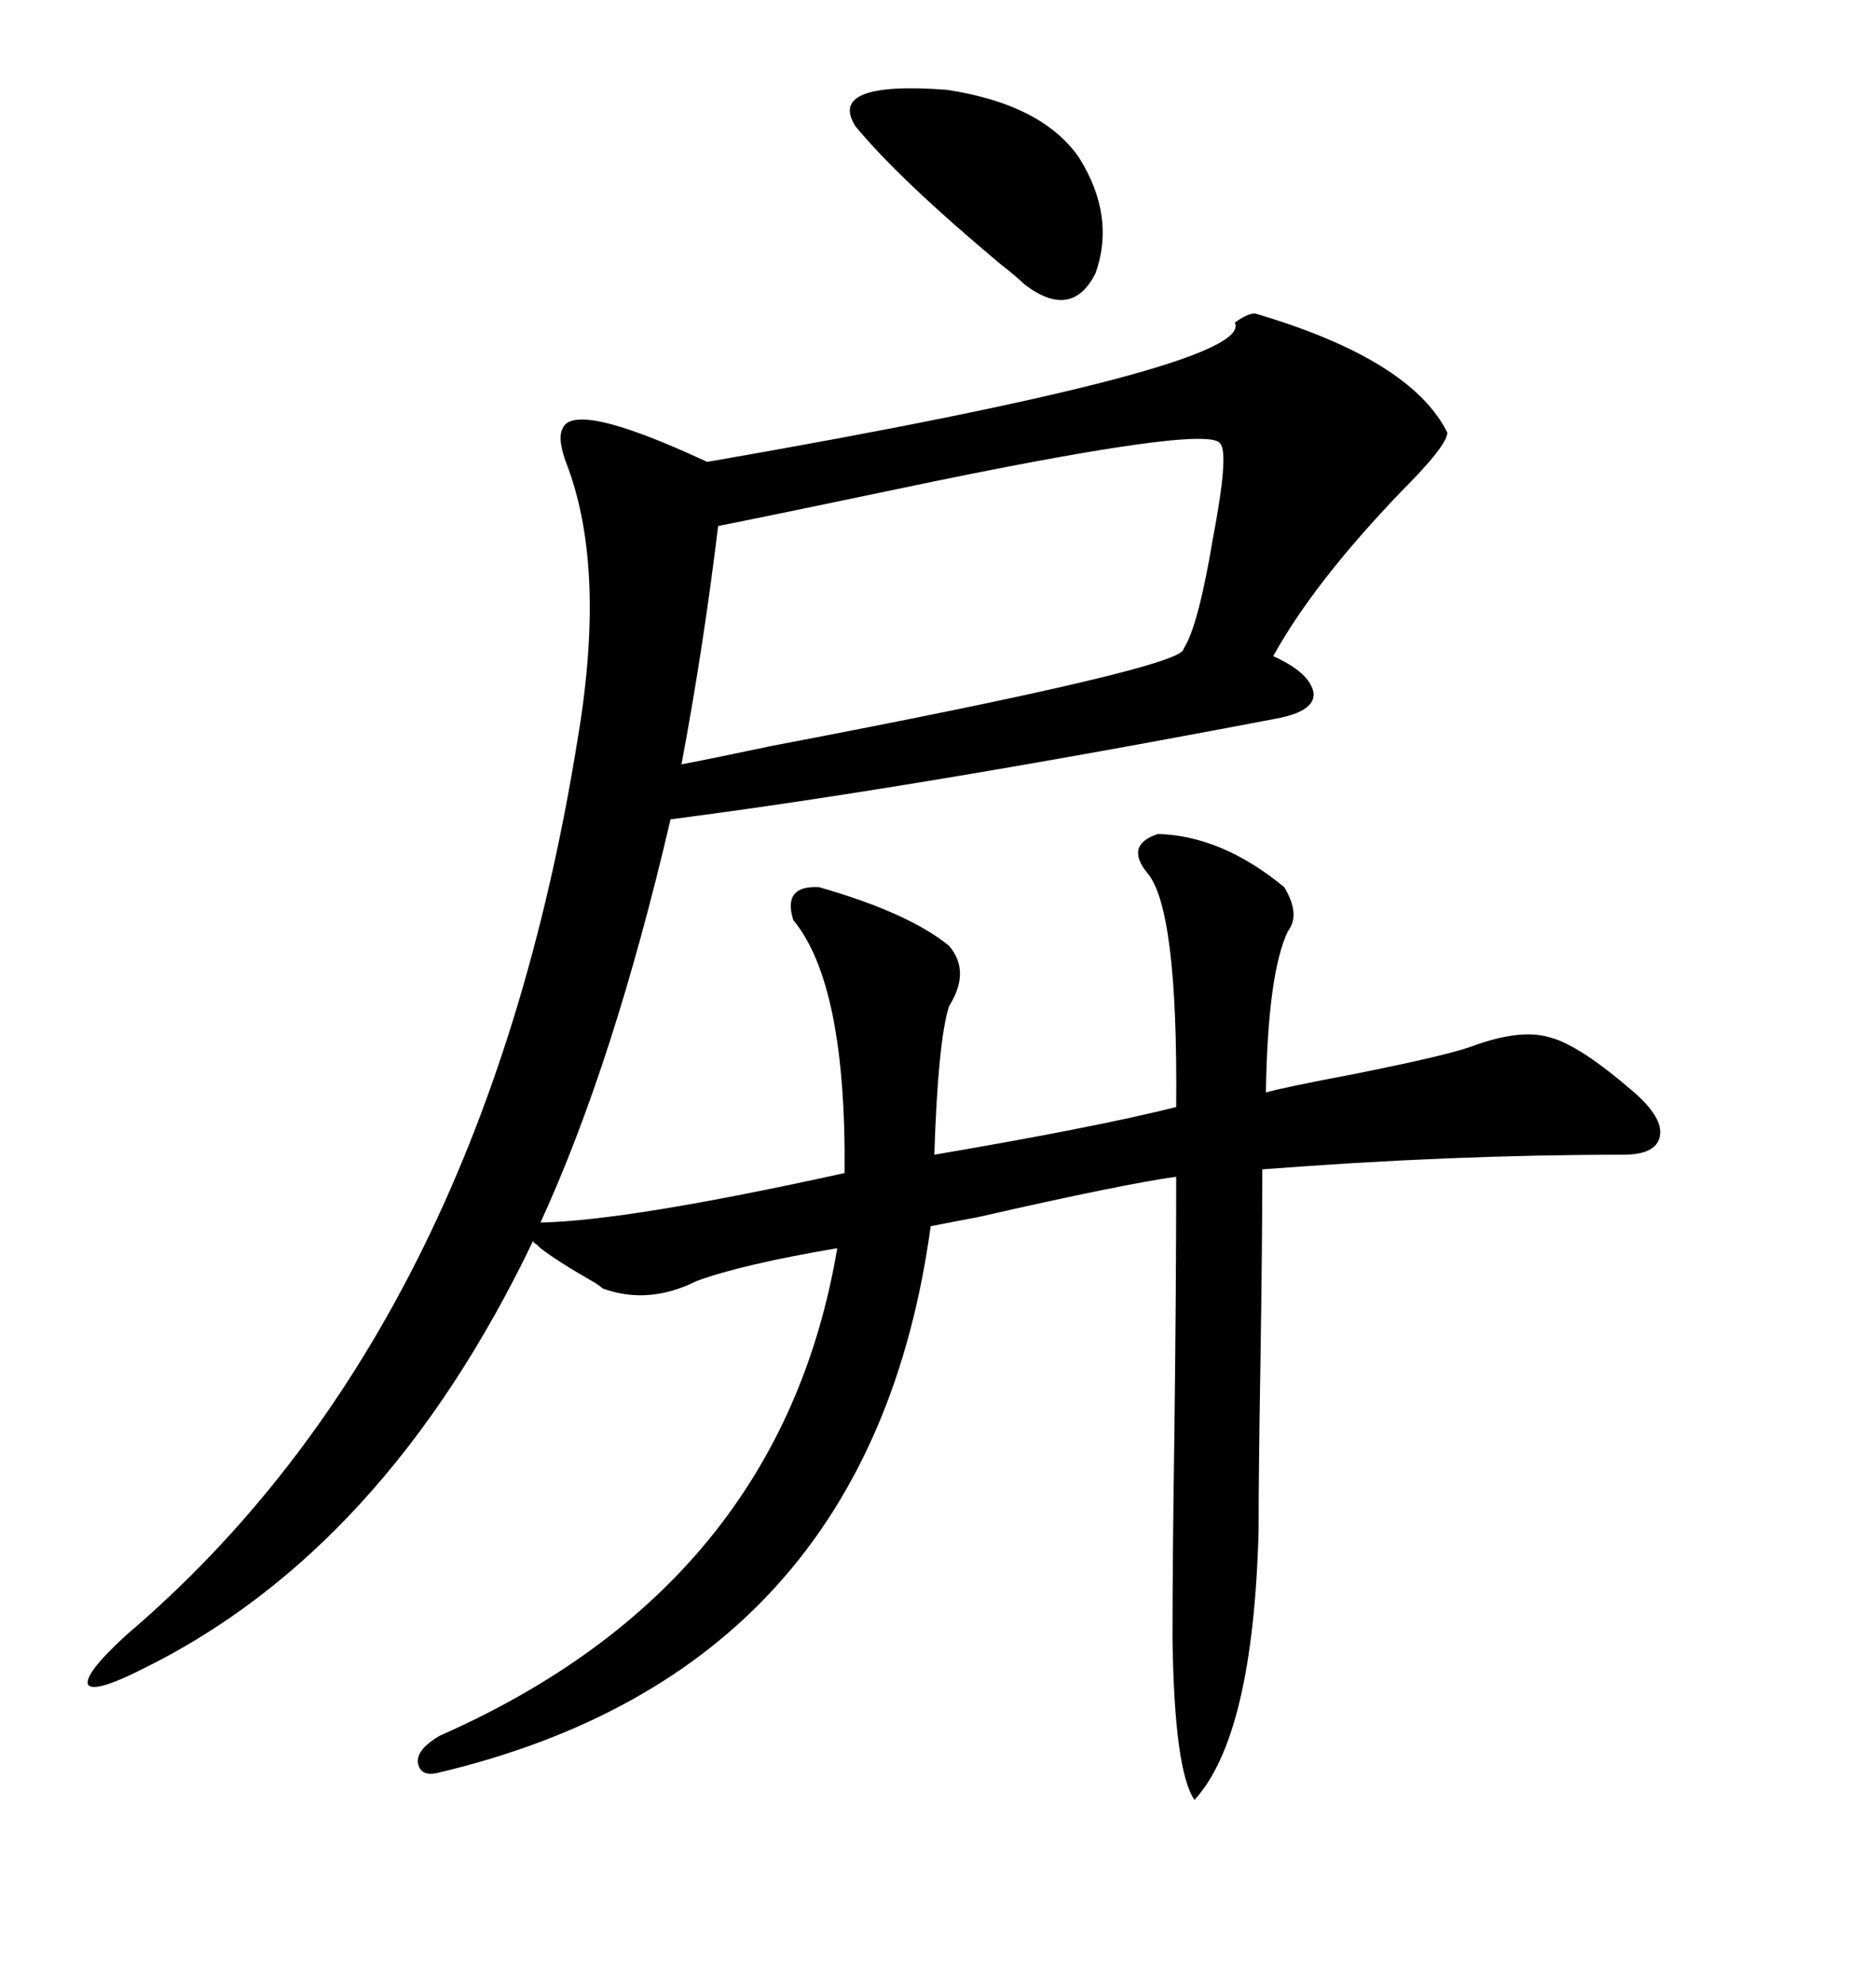 <svg xmlns="http://www.w3.org/2000/svg" xmlns:xlink="http://www.w3.org/1999/xlink" width="300" height="317.285"><path d="M200.68 50.10L200.68 50.10Q225.59 57.42 231.45 69.14L231.45 69.14Q231.45 71.19 224.12 78.52L224.12 78.52Q210.06 93.16 203.61 104.88L203.61 104.88Q209.47 107.52 210.06 110.74L210.06 110.74Q210.35 113.67 204.20 114.84L204.20 114.84Q145.90 125.98 107.23 130.96L107.23 130.96Q98.14 169.92 86.43 195.41L86.43 195.41Q100.49 195.12 135.06 187.50L135.06 187.50Q135.35 157.32 126.86 147.07L126.86 147.07Q125.10 141.50 130.96 141.80L130.96 141.80Q145.31 145.90 151.76 151.17L151.76 151.17Q155.27 155.27 151.76 160.84L151.76 160.84Q150 166.41 149.41 184.57L149.41 184.57Q175.20 180.18 188.09 176.95L188.09 176.95Q188.38 145.02 183.40 139.45L183.40 139.45Q179.88 135.06 185.16 133.30L185.16 133.30Q195.41 133.59 205.37 141.80L205.37 141.80Q208.01 146.19 205.96 148.83L205.96 148.83Q202.73 155.57 202.44 174.61L202.44 174.61Q205.66 173.73 216.50 171.68L216.50 171.68Q231.15 168.75 235.25 167.29L235.25 167.29Q243.16 164.36 247.85 165.82L247.85 165.82Q252.54 166.99 261.33 174.61L261.33 174.61Q266.02 178.71 265.43 181.64L265.43 181.64Q264.84 184.57 259.57 184.57L259.57 184.57Q232.03 184.57 201.86 186.91L201.86 186.91Q201.86 198.63 201.56 217.97L201.56 217.97Q201.27 235.25 201.27 244.63L201.27 244.63Q200.39 277.44 191.02 287.70L191.02 287.70Q187.79 283.01 187.50 261.91L187.50 261.91Q187.50 249.61 187.79 229.98L187.79 229.98Q188.09 206.54 188.09 188.09L188.09 188.09Q179.59 189.26 156.45 194.53L156.45 194.53Q150.29 195.70 148.83 196.00L148.83 196.00Q139.16 266.89 70.31 283.30L70.31 283.30Q67.09 284.18 66.80 281.54L66.80 281.54Q66.80 279.49 70.31 277.44L70.31 277.44Q124.80 253.42 133.89 199.51L133.89 199.51Q118.36 202.15 111.33 204.79L111.33 204.79Q103.71 208.59 96.39 205.96L96.39 205.96Q96.09 205.66 95.21 205.08L95.21 205.08Q89.06 201.56 86.43 199.51L86.43 199.51Q86.13 199.22 85.84 198.93L85.84 198.93Q85.25 198.63 85.25 198.34L85.25 198.34Q61.52 247.85 22.56 266.89L22.56 266.89Q14.94 270.70 14.06 269.24L14.06 269.24Q13.48 267.48 20.21 261.33L20.21 261.33Q77.05 212.99 92.29 118.65L92.29 118.65Q96.97 91.41 90.82 74.71L90.82 74.71Q89.06 70.31 89.94 68.55L89.94 68.55Q91.70 63.87 113.09 73.83L113.09 73.83Q200.98 58.59 197.46 51.56L197.46 51.56Q199.51 50.10 200.68 50.10ZM114.84 84.08L114.84 84.08Q112.50 103.42 108.98 122.17L108.98 122.17Q113.67 121.29 123.34 119.24L123.34 119.24Q189.55 106.64 189.26 103.71L189.26 103.71Q191.60 100.20 193.95 86.13L193.95 86.13Q196.58 72.36 195.12 70.90L195.12 70.90Q193.36 67.68 143.26 78.22L143.26 78.22Q125.10 82.03 114.84 84.08ZM172.56 25.20L172.56 25.20Q178.42 34.57 175.20 43.65L175.20 43.65Q171.39 51.27 163.77 45.41L163.77 45.41Q162.60 44.24 159.96 42.19L159.96 42.19Q143.85 28.71 136.82 20.21L136.82 20.21Q132.13 12.89 151.46 14.36L151.46 14.36Q166.70 16.70 172.56 25.20Z"/></svg>